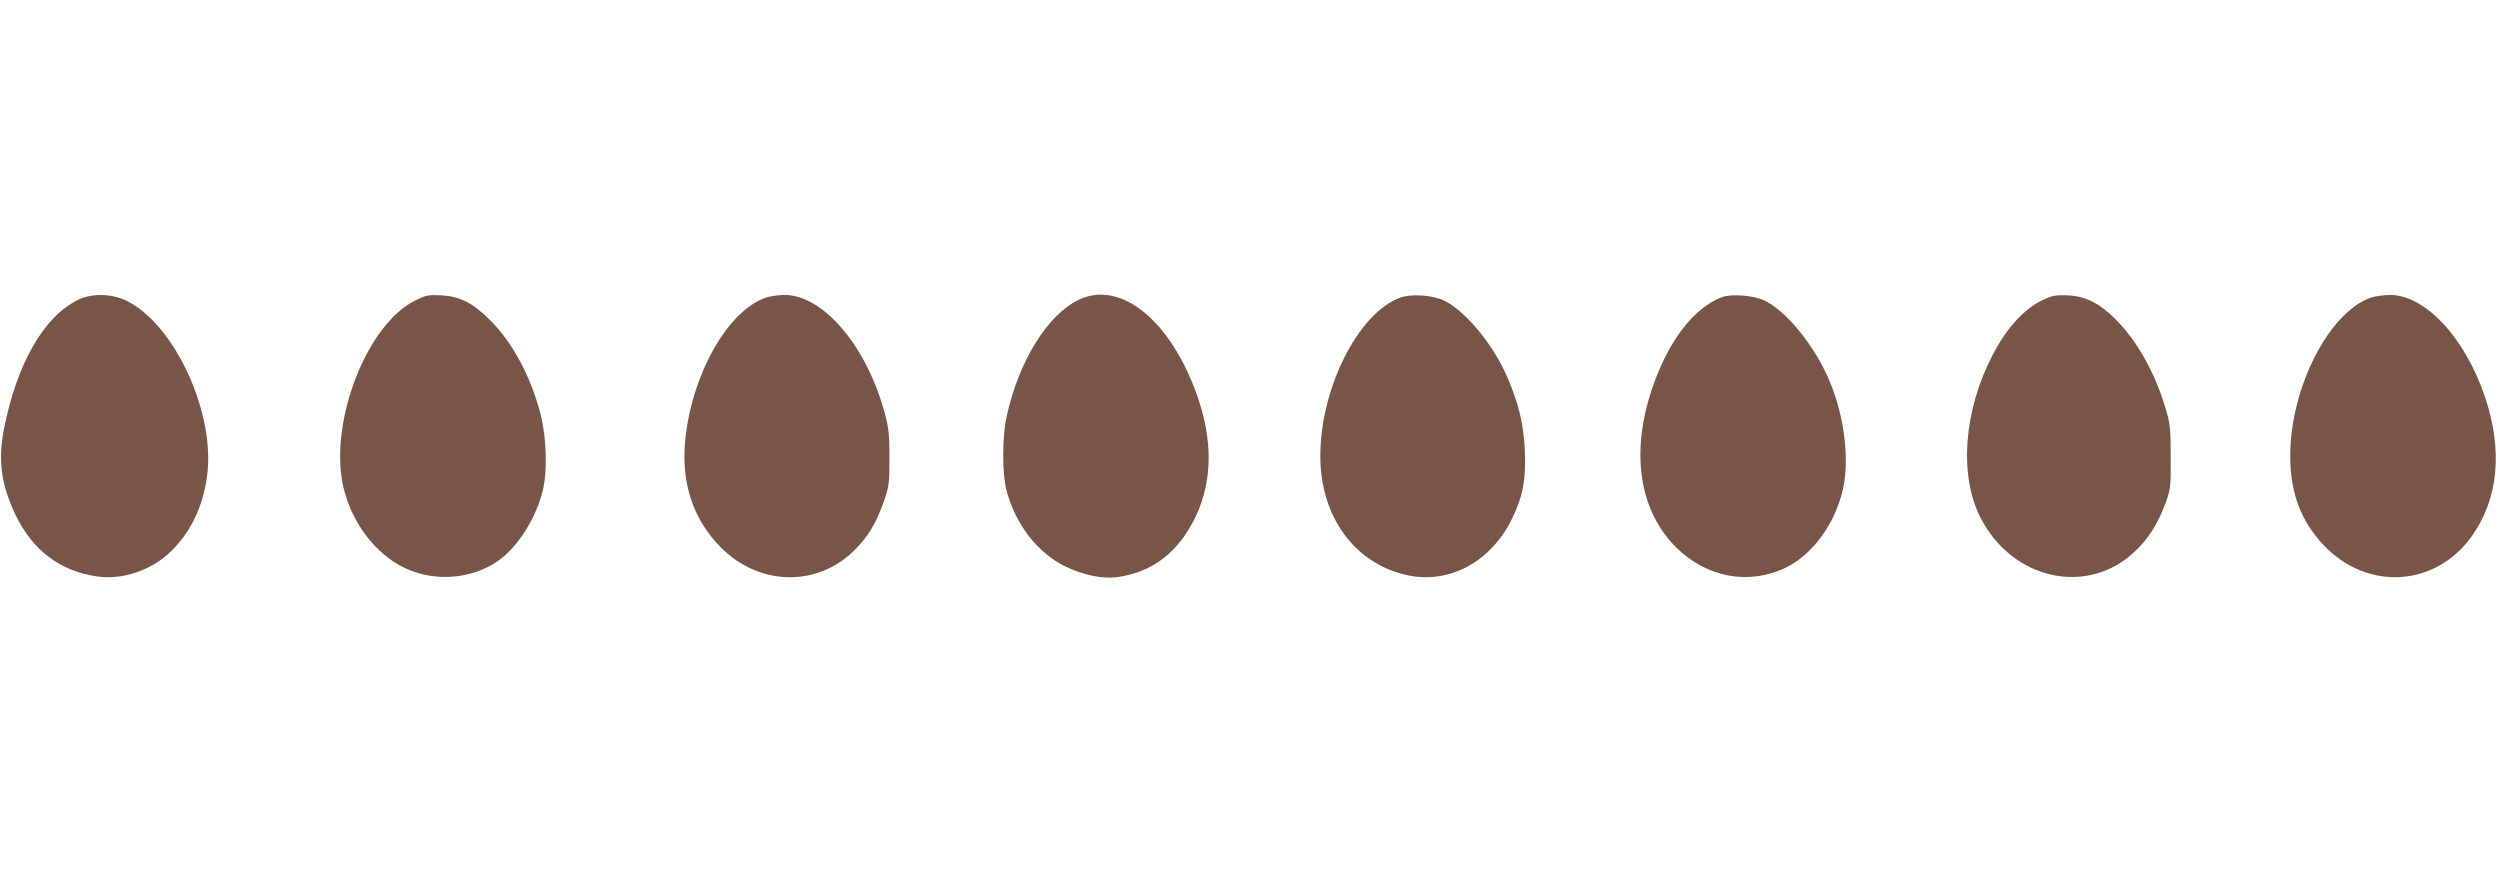 <?xml version="1.0" standalone="no"?>
<!DOCTYPE svg PUBLIC "-//W3C//DTD SVG 20010904//EN"
 "http://www.w3.org/TR/2001/REC-SVG-20010904/DTD/svg10.dtd">
<svg version="1.0" xmlns="http://www.w3.org/2000/svg"
 width="1280pt" height="451pt" viewBox="0 0 1280 451"
 preserveAspectRatio="xMidYMid meet">
<g transform="translate(0,451) scale(0.1,-0.1)"
fill="#795548" stroke="none">
<path d="M402 2976 c-177 -85 -316 -327 -382 -664 -31 -159 -14 -285 59 -437
87 -182 227 -288 415 -316 135 -20 284 31 385 132 99 98 160 226 181 380 44
315 -157 762 -400 893 -79 43 -183 47 -258 12z"/>
<path d="M2123 2970 c-241 -121 -431 -601 -370 -930 32 -166 130 -318 262
-406 155 -102 363 -104 520 -6 105 66 202 212 242 362 27 101 22 279 -10 402
-50 192 -144 366 -257 478 -90 90 -154 122 -250 128 -68 3 -80 1 -137 -28z"/>
<path d="M3920 2986 c-192 -68 -372 -381 -410 -714 -26 -226 35 -418 181 -565
197 -198 494 -204 685 -13 70 71 112 140 150 251 26 73 28 93 28 220 0 122 -3
153 -27 240 -94 339 -315 596 -512 595 -33 -1 -76 -7 -95 -14z"/>
<path d="M5525 2976 c-161 -76 -308 -312 -371 -598 -23 -102 -23 -294 -1 -378
47 -176 158 -320 301 -390 90 -44 190 -65 265 -55 184 25 317 129 405 315 84
180 86 387 5 616 -135 383 -391 591 -604 490z"/>
<path d="M7166 2985 c-214 -81 -406 -465 -406 -810 0 -313 178 -554 450 -611
210 -44 421 69 528 283 59 118 76 207 69 357 -6 132 -29 232 -87 369 -70 167
-214 343 -326 398 -61 29 -170 36 -228 14z"/>
<path d="M8815 2988 c-143 -54 -275 -226 -356 -467 -111 -327 -67 -623 121
-812 157 -157 376 -197 566 -104 135 66 251 226 290 401 34 153 7 371 -67 549
-74 179 -220 361 -334 416 -57 27 -170 36 -220 17z"/>
<path d="M10461 2975 c-98 -46 -186 -143 -258 -281 -149 -285 -174 -617 -63
-834 163 -320 549 -404 791 -173 70 66 115 138 155 243 27 72 29 82 28 240 0
151 -3 173 -28 255 -56 185 -147 344 -257 453 -82 81 -152 116 -244 120 -58 2
-79 -1 -124 -23z"/>
<path d="M12138 2986 c-216 -77 -412 -463 -412 -811 0 -188 54 -332 171 -456
223 -236 572 -215 758 45 138 194 161 441 66 720 -103 301 -306 517 -486 516
-33 -1 -77 -7 -97 -14z"/>
</g>
</svg>
